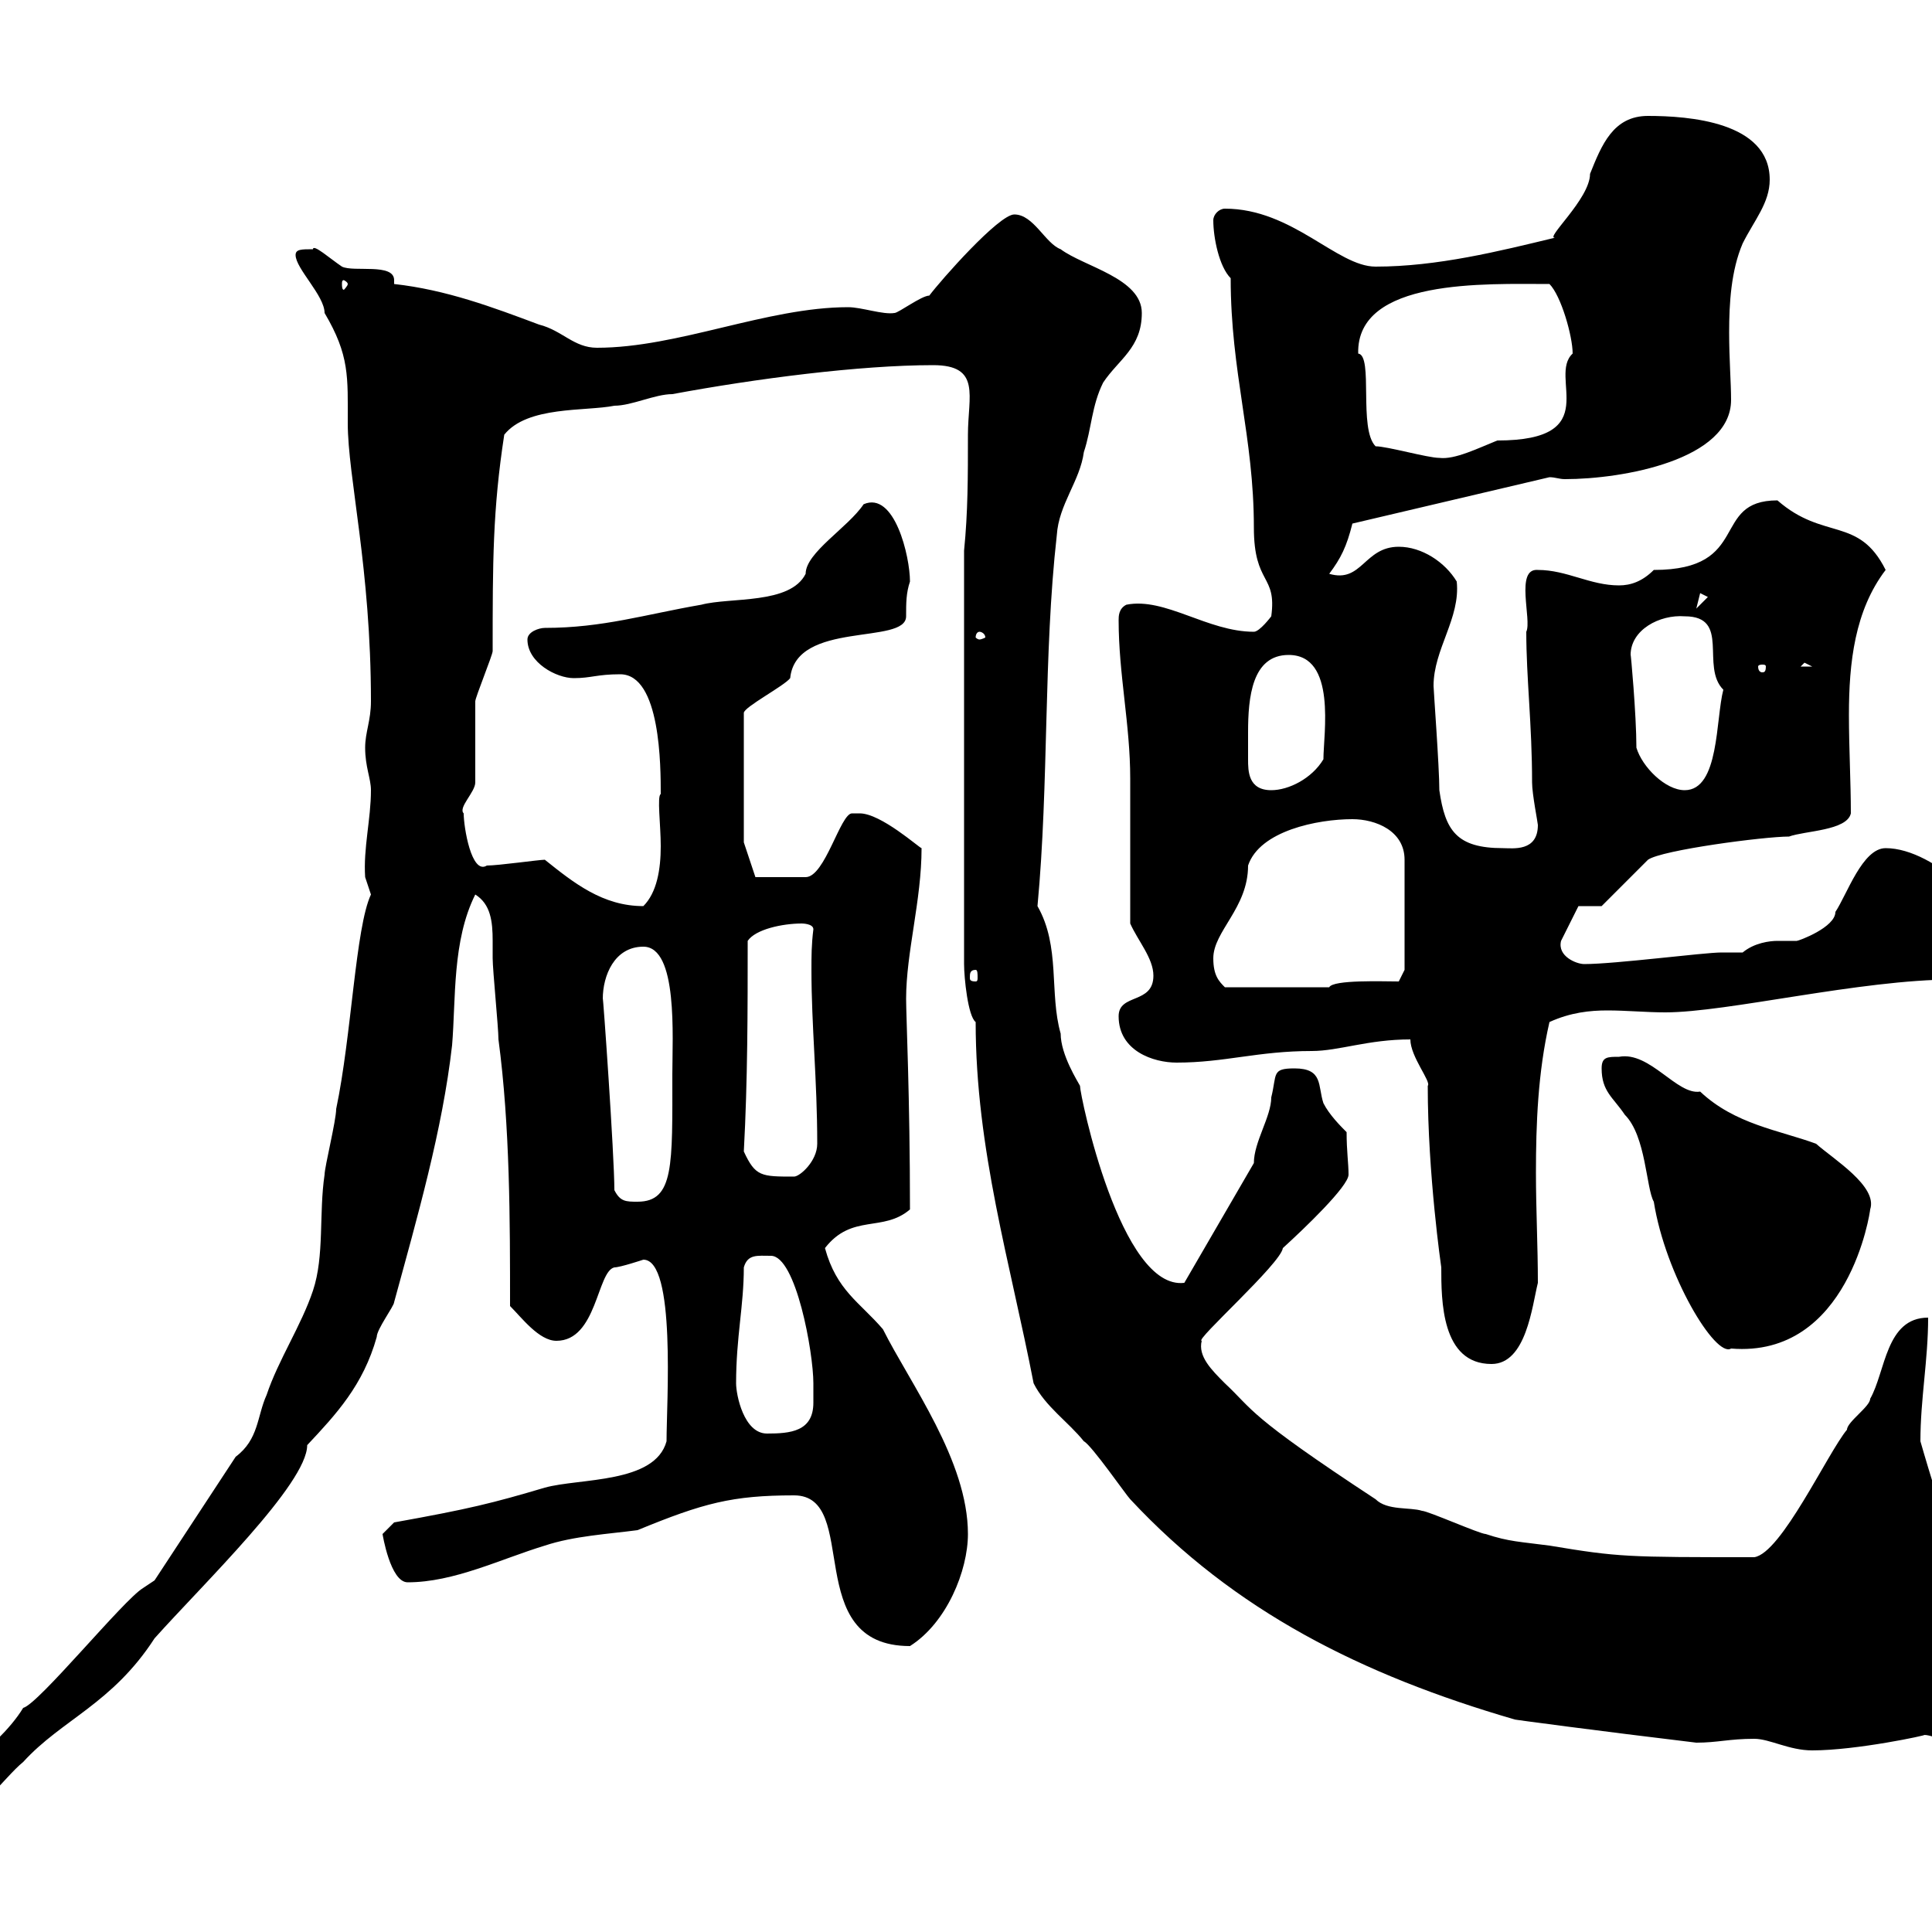 <svg xmlns="http://www.w3.org/2000/svg" xmlns:xlink="http://www.w3.org/1999/xlink" width="300" height="300"><path d="M-10.80 281.40C-10.80 282.60-10.20 282.60-8.40 282.60C-3.60 282.60 0.60 276 3.60 273.60C9.60 267 17.40 264.60 24 254.40C31.50 246 47.70 230.40 47.70 224.40C52.20 219.60 56.40 215.10 58.50 207.60C58.50 206.40 61.20 202.80 61.20 202.20C64.80 189 68.70 175.50 70.20 162.30C70.80 155.10 70.20 146.10 73.80 138.90C76.20 140.40 76.50 143.10 76.50 146.10C76.50 147 76.50 148.20 76.50 148.80C76.50 150.60 77.40 159.60 77.40 161.40C79.20 174.90 79.20 189.60 79.20 202.80C81 204.60 83.70 208.20 86.40 208.20C92.70 208.20 92.70 197.40 95.40 196.80C96.30 196.80 99.90 195.60 99.90 195.60C105 195.60 103.50 217.80 103.50 223.80C101.70 230.40 90 229.50 84.60 231C76.50 233.40 72.90 234.30 61.20 236.40C61.20 236.40 59.40 238.20 59.40 238.20C59.40 238.20 60.60 245.70 63.30 245.70C70.50 245.70 77.70 242.10 84.60 240C89.10 238.50 94.50 238.20 99 237.60C109.20 233.40 113.70 232.20 123.30 232.20C133.80 232.20 124.20 255.60 141.30 255.60C147 252 150.30 243.90 150.30 238.20C150.30 226.80 141.30 214.80 137.10 206.40C133.50 202.20 129.90 200.40 128.10 193.80C132.30 188.40 137.10 191.40 141.30 187.80C141.30 170.40 140.70 157.80 140.70 155.10C140.70 147.90 143.10 139.80 143.10 131.70C142.80 131.70 136.80 126.30 133.50 126.30C133.50 126.30 133.50 126.30 132.30 126.30C130.50 126.30 128.10 136.20 125.10 136.20L117.30 136.20L115.50 130.80L115.50 110.70C115.50 109.80 121.80 106.50 122.70 105.30C123.60 96.30 140.70 100.20 140.70 95.70C140.70 93.60 140.70 92.10 141.30 90.30C141.30 86.40 138.90 76.20 134.10 78.30C131.70 81.90 125.10 85.80 125.10 89.10C122.70 93.90 113.40 92.70 108.90 93.90C100.20 95.40 93.60 97.50 84.60 97.50C83.70 97.50 81.90 98.10 81.90 99.30C81.90 102.90 86.40 105.30 89.10 105.30C91.80 105.30 92.70 104.70 96.30 104.70C102.60 104.70 102.60 119.10 102.60 123.30C102 123.60 102.60 128.10 102.60 131.40C102.60 135 102 138.60 99.90 140.70C93.60 140.70 89.10 137.10 84.60 133.50C83.70 133.50 77.40 134.40 75.60 134.40C73.20 135.90 72 128.40 72 126.30C71.10 125.40 73.80 123 73.80 121.50C73.80 119.70 73.80 110.70 73.80 108.90C73.80 108.30 76.50 101.70 76.50 101.10C76.50 87.30 76.50 79.20 78.30 67.50C81.90 63 90.90 63.90 95.40 63C98.10 63 101.70 61.20 104.40 61.20C117.30 58.80 133.50 56.70 144.90 56.70C152.40 56.70 150.30 61.50 150.30 67.50C150.30 74.10 150.30 79.50 149.70 85.50L149.70 149.70C149.70 151.80 150.30 157.80 151.50 158.70C151.50 178.50 156.90 196.20 160.50 214.80C162.30 218.40 165.90 220.80 168.30 223.80C169.50 224.40 174.90 232.20 175.50 232.80C191.70 250.20 211.50 260.10 235.20 267C234.90 267 248.40 268.80 263.40 270.60C266.70 270.60 268.50 270 272.40 270C274.80 270 277.80 271.80 281.40 271.80C288.30 271.80 299.40 269.40 298.80 269.40C299.70 269.40 300.90 270 301.80 270C308.40 268.80 309 261 309 256.20C309 252.60 309 249 307.20 245.40C307.20 243 301.20 238.80 303 238.20C301.80 236.40 298.20 223.80 298.20 223.80C298.20 217.20 299.40 211.20 299.40 204.60C292.80 204.60 292.80 213 290.40 217.20C290.40 218.40 286.80 220.80 286.80 222C283.80 225.60 276.60 241.20 272.40 241.80C252.60 241.80 251.40 241.80 240.60 240C236.10 239.40 234.30 239.40 230.70 238.20C229.80 238.20 221.70 234.60 220.80 234.60C219 234 215.40 234.60 213.60 232.80C193.50 219.60 194.70 219 190.20 214.80C188.10 212.70 186 210.60 186.60 208.20C185.40 208.20 198.90 196.20 199.20 193.80C202.50 190.80 209.40 184.20 209.40 182.40C209.40 180.60 209.10 178.80 209.10 175.80C208.20 174.90 206.40 173.10 205.50 171.30C204.60 168.60 205.50 165.90 201 165.90C197.40 165.90 198.30 166.80 197.40 170.40C197.40 173.40 194.70 177.30 194.70 180.60L183.90 199.20C174 200.40 167.70 170.10 167.70 168.60C167.40 168 164.70 163.80 164.70 160.50C162.90 154.20 164.70 147 161.10 140.70C162.90 121.50 162 101.70 164.10 83.10C164.40 78.30 167.70 74.70 168.30 70.20C169.50 66.60 169.50 63 171.30 59.40C173.70 55.80 177.30 54 177.30 48.60C177.30 43.20 168.30 41.40 164.70 38.70C162.30 37.80 160.50 33.30 157.50 33.30C155.10 33.30 146.10 43.50 144.30 45.90C143.10 45.90 139.50 48.60 138.90 48.60C137.10 48.90 133.80 47.70 131.70 47.70C119.10 47.70 105.30 54 92.70 54C89.10 54 87.30 51.30 83.70 50.40C76.50 47.70 69.30 45 61.20 44.10C61.20 43.80 61.20 43.80 61.20 43.50C61.20 40.80 54.90 42.30 53.10 41.40C51.30 40.20 48.60 37.80 48.60 38.70C46.80 38.70 45.90 38.70 45.90 39.60C45.90 41.70 50.40 45.90 50.40 48.60C54.30 55.20 54 58.50 54 65.70C54 74.10 57.60 88.20 57.60 108.90C57.60 111.90 56.70 113.70 56.70 116.10C56.70 119.10 57.60 120.90 57.60 122.70C57.60 127.20 56.40 131.70 56.70 136.20C56.70 136.20 57.60 138.90 57.60 138.90C55.20 144 54.60 160.80 52.20 172.20C52.20 174 50.40 181.20 50.40 182.40C49.50 188.40 50.40 195 48.60 200.40C46.80 205.80 43.20 211.20 41.40 216.60C39.90 219.90 40.20 223.50 36.60 226.20L24 245.40L22.20 246.60C19.20 248.40 6 264.60 3.60 265.20C-0.60 272.10-10.80 277.50-10.80 281.40ZM114.30 214.80C114.30 207.60 115.50 202.80 115.50 196.80C116.10 194.70 117.60 195 119.70 195C123.60 195 126.30 210 126.30 214.80C126.30 215.40 126.30 216.60 126.30 217.80C126.30 222.30 122.70 222.60 119.10 222.60C115.50 222.60 114.30 216.60 114.30 214.80ZM219 161.40C219 164.10 222.30 168 221.70 168.60C221.70 182.40 223.80 196.80 223.80 196.80C223.80 201.90 223.80 211.80 231.60 211.80C237 211.80 237.90 202.80 238.80 199.20C238.80 193.50 238.50 187.80 238.50 182.10C238.50 174.60 238.80 166.50 240.60 158.70C243.90 157.20 246.90 156.90 249.60 156.90C252.60 156.90 255.60 157.20 258.60 157.20C268.20 157.20 288.90 152.10 303.30 152.10C305.10 152.10 306.90 152.40 309 152.40C310.80 151.50 310.80 149.70 310.80 147C310.80 142.20 300.60 131.70 292.80 131.70C289.20 131.70 286.80 138.90 285 141.60C285 144 279.30 146.10 279 146.10C277.80 146.10 277.20 146.10 276 146.10C274.80 146.10 272.40 146.40 270.60 147.90C270 147.90 268.50 147.90 267.30 147.90C264.60 147.90 250.80 149.70 246 149.70C244.80 149.70 241.80 148.50 242.40 146.10C243.30 144.30 245.10 140.70 245.10 140.70L248.70 140.70L255.90 133.50C258 132 273.90 129.90 277.80 129.90C280.20 129 286.80 129 287.40 126.30C287.40 121.50 287.10 116.10 287.10 111C287.10 102.90 288 94.80 292.80 88.50C288.60 80.10 283.20 84 276 77.70C265.50 77.70 272.10 88.50 256.80 88.50C255 90.30 253.20 90.90 251.40 90.90C246.90 90.90 243.30 88.50 238.80 88.50C235.20 88.20 237.90 96.30 237 98.10C237 105.30 237.90 112.50 237.90 121.50C237.90 123.30 238.80 127.80 238.80 128.10C238.80 132.30 234.90 131.70 233.40 131.70C226.20 131.70 224.40 129 223.50 122.70C223.50 119.10 222.60 107.10 222.60 106.50C222.60 100.80 226.80 96 226.20 90.30C224.40 87.30 220.80 84.90 217.20 84.90C211.80 84.90 211.50 90.60 206.40 89.10C208.20 86.70 209.10 84.90 210 81.30L240.60 74.10C241.50 74.10 242.10 74.40 243 74.40C252 74.40 268.80 71.40 268.80 62.10C268.80 59.40 268.50 55.80 268.50 51.60C268.50 47.10 268.80 42 270.60 37.80C272.40 34.20 274.80 31.50 274.80 27.90C274.80 18.90 262.20 18 255.90 18C250.50 18 248.70 22.50 246.90 27C246.90 30.90 239.70 37.20 241.50 36.90C232.80 39 223.20 41.40 213.60 41.40C207.60 41.40 200.70 32.40 190.20 32.40C189.30 32.40 188.40 33.30 188.40 34.20C188.40 36.90 189.30 41.40 191.10 43.20C191.10 57.90 194.70 67.80 194.70 81.90C194.70 90.90 198.30 89.10 197.40 95.70C197.40 95.70 195.60 98.10 194.70 98.10C187.50 98.10 180.90 92.70 174.90 93.90C173.70 94.50 173.70 95.70 173.70 96.30C173.70 104.70 175.50 112.50 175.50 120.90C175.50 124.50 175.50 139.80 175.50 143.40C176.70 146.10 179.10 148.80 179.10 151.50C179.10 156 173.70 154.20 173.70 157.80C173.70 163.20 179.10 165 182.70 165C190.20 165 195.30 163.20 203.70 163.20C207.90 163.20 212.40 161.40 219 161.40ZM248.70 165.90C248.70 169.50 250.50 170.40 252.30 173.10C255.60 176.40 255.60 184.50 256.80 186.60C258.60 198 266.40 210.90 268.80 209.40C287.10 210.90 290.40 188.10 290.40 187.80C291.60 184.20 284.70 180 282 177.60C276.30 175.50 269.40 174.60 264 169.50C260.40 170.10 256.20 163.20 251.40 164.10C249.60 164.10 248.70 164.10 248.70 165.90ZM95.40 184.80C95.40 179.40 93.60 153.90 93.60 155.10C93.60 151.50 95.40 147 99.90 147C105.30 147 104.40 161.10 104.40 166.80C104.40 180.90 104.70 186.60 99 186.60C97.20 186.60 96.30 186.60 95.40 184.80ZM115.50 178.80C116.10 167.70 116.10 156.90 116.10 146.10C117.30 144.30 121.50 143.40 124.50 143.40C124.50 143.40 126.30 143.40 126.30 144.30C126 146.70 126 148.50 126 150.60C126 159.30 126.90 167.70 126.90 177.60C126.90 180.30 124.20 182.70 123.30 182.70C118.20 182.70 117.30 182.70 115.50 178.80ZM188.40 148.80C188.40 144.60 193.80 141 193.80 134.40C195.60 129 204.60 127.20 210 127.20C213.60 127.20 218.10 129 218.10 133.50L218.10 150.60L217.20 152.40C214.80 152.40 207 152.10 206.40 153.30L190.20 153.30C189.30 152.40 188.40 151.50 188.40 148.80ZM151.50 150.60C151.80 150.60 151.80 151.20 151.80 151.80C151.80 152.10 151.80 152.40 151.50 152.40C150.60 152.40 150.60 152.10 150.60 151.80C150.60 151.20 150.60 150.60 151.50 150.60ZM193.80 117.90C193.80 117 193.80 115.20 193.80 113.70C193.80 108.30 194.40 101.70 200.10 101.70C207.60 101.70 205.50 114 205.50 117.90C203.70 120.90 200.10 122.70 197.40 122.70C193.80 122.70 193.80 119.70 193.80 117.90ZM254.10 116.10C254.10 111 253.20 101.10 253.20 101.70C253.20 97.80 257.70 95.40 261.60 95.70C268.80 95.70 264 103.50 267.60 107.10C266.40 111.60 267 122.70 261.60 122.70C258.60 122.70 255 119.10 254.10 116.10ZM274.20 103.50C274.20 104.40 273.90 104.40 273.60 104.40C273.60 104.40 273 104.40 273 103.50C273 103.20 273.60 103.20 273.60 103.20C273.90 103.20 274.20 103.20 274.20 103.50ZM280.20 102.90L281.40 103.50L279.60 103.50ZM152.10 98.10C152.40 98.10 153 98.40 153 99C153 99 152.40 99.30 152.10 99.30C151.80 99.30 151.50 99 151.50 99C151.50 98.40 151.80 98.10 152.10 98.10ZM264 92.10L265.20 92.70L263.40 94.50ZM213.60 69.30C210.90 66.60 213.30 55.20 210.90 54.90C210.60 43.20 230.70 44.10 240.60 44.10C242.40 45.90 244.20 52.20 244.20 54.90C240.30 58.50 249.30 68.40 232.50 68.40C229.50 69.60 225.90 71.40 223.50 71.10C221.70 71.10 215.40 69.30 213.60 69.30ZM54 44.10C54 44.40 53.40 45 53.40 45C53.10 45 53.10 44.40 53.10 44.10C53.10 43.80 53.10 43.50 53.40 43.50C53.40 43.50 54 43.80 54 44.10Z"/></svg>